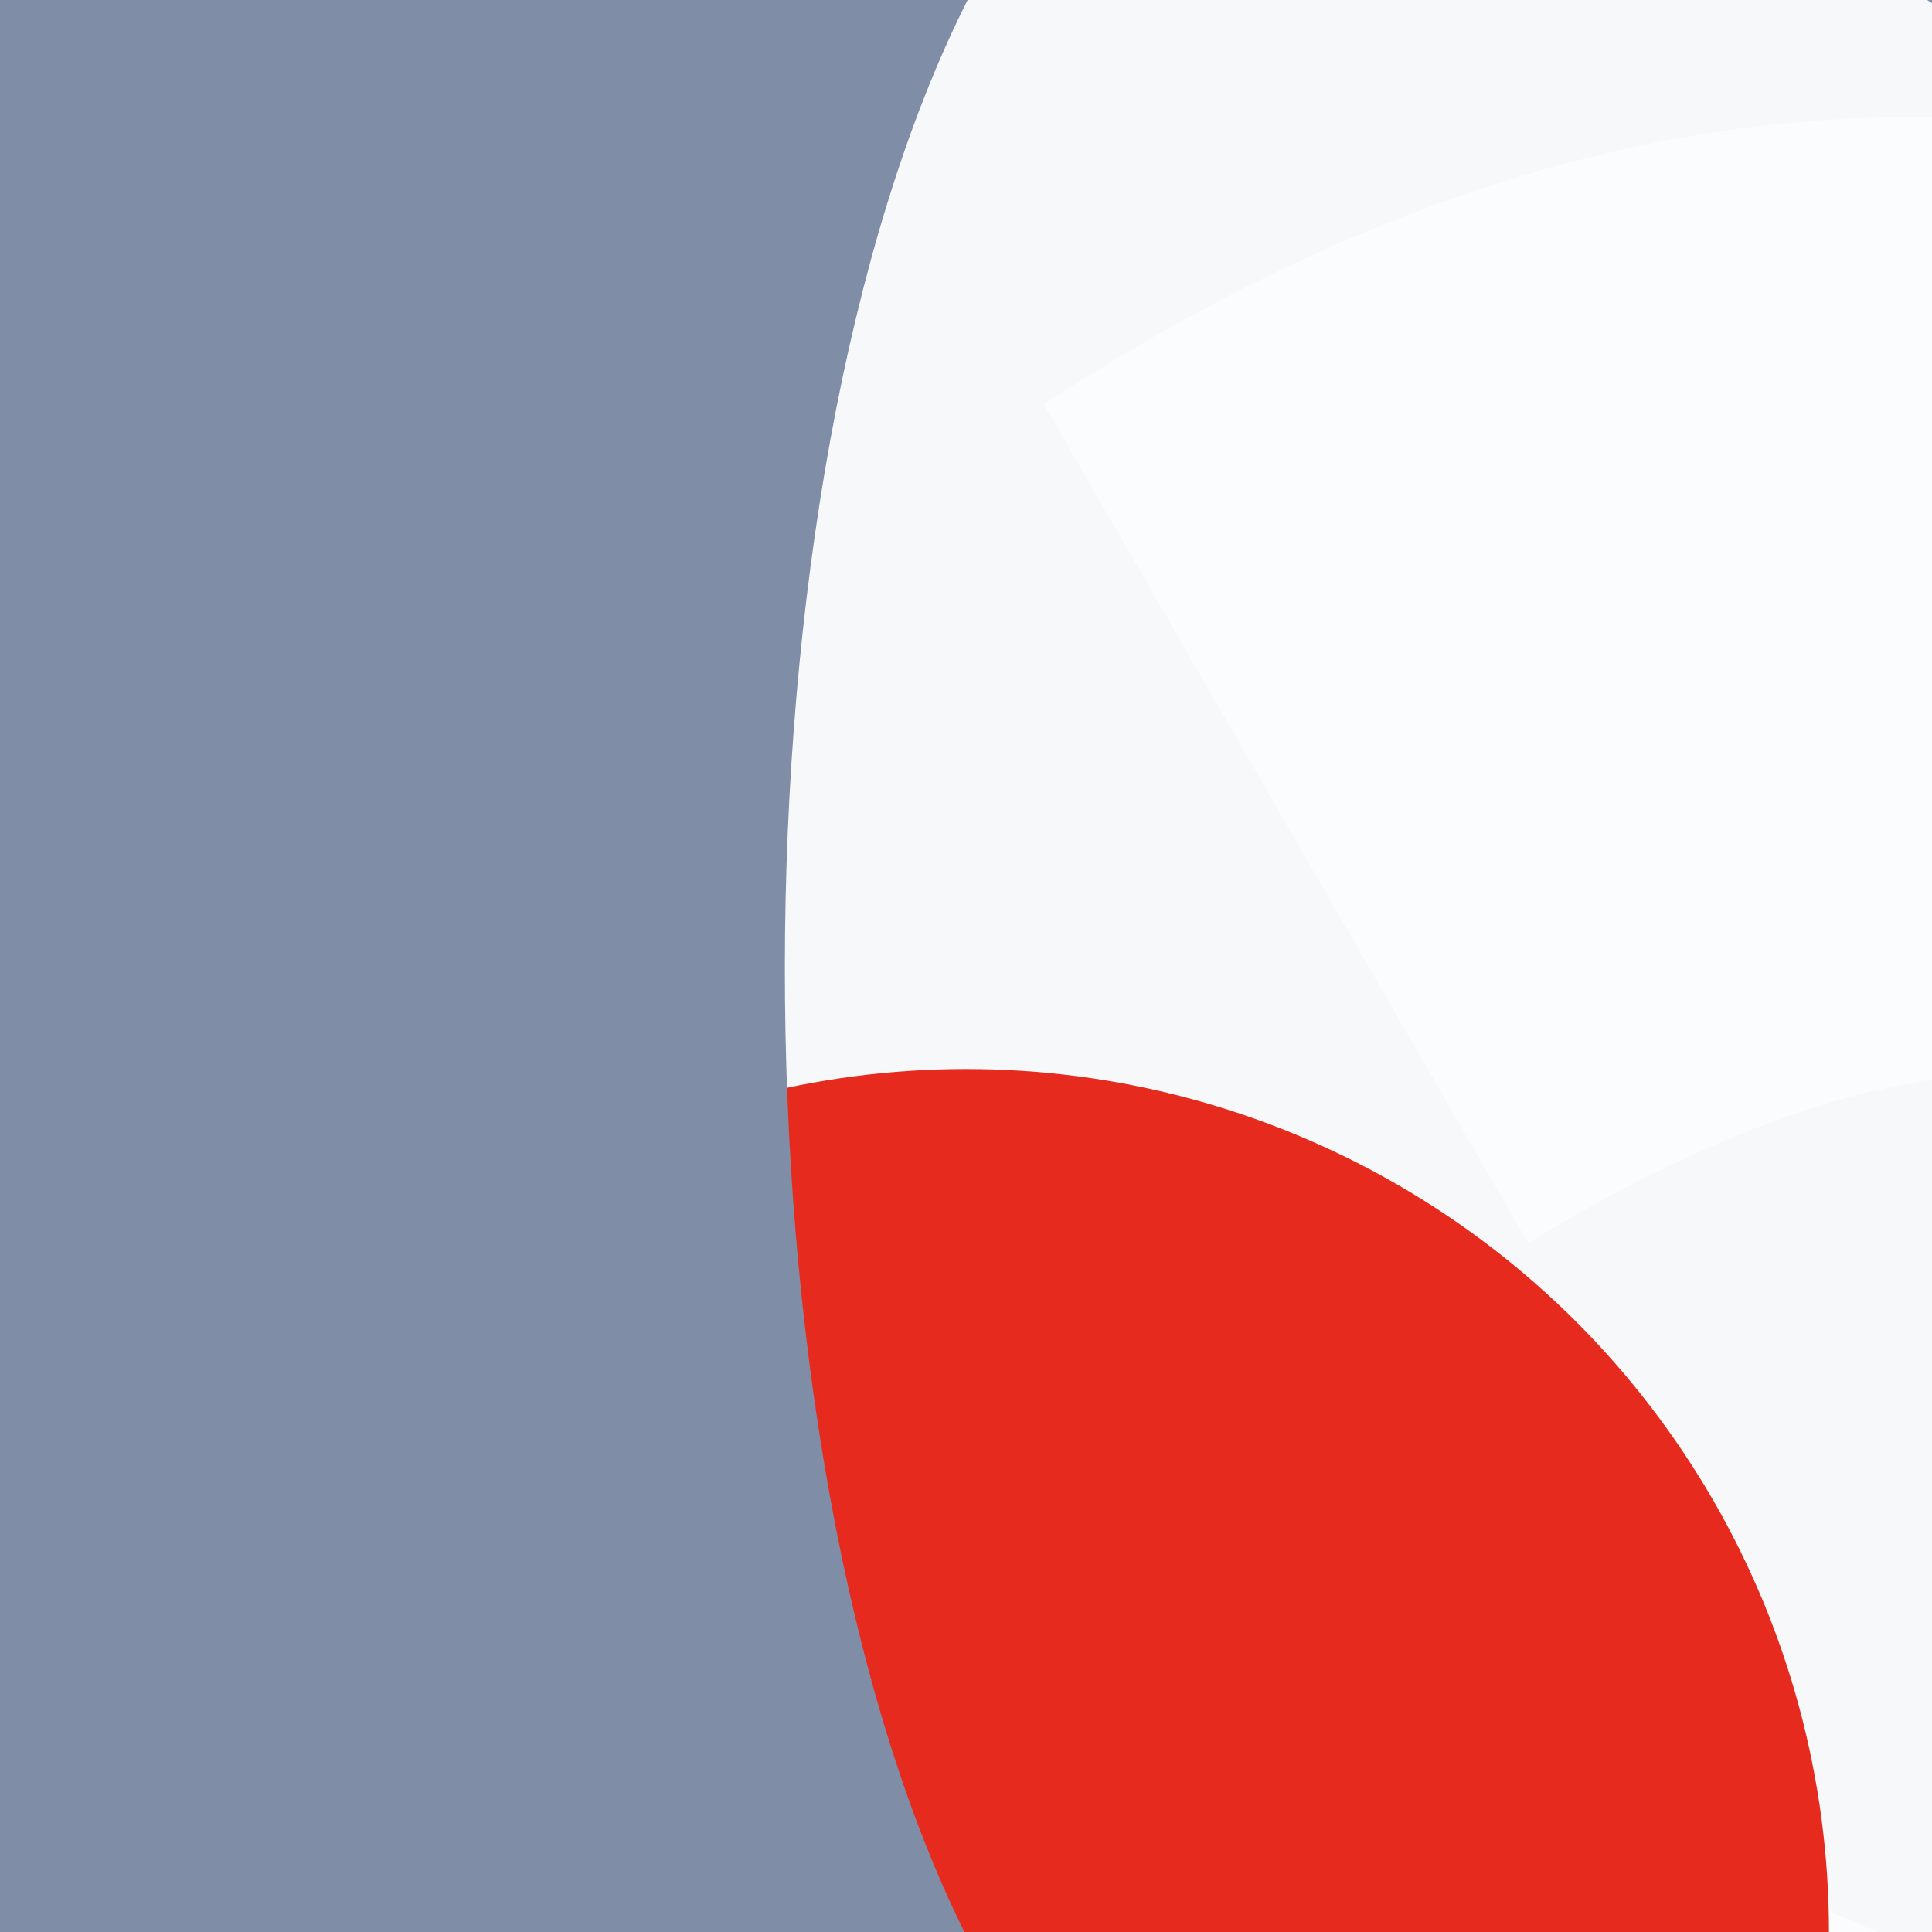 <svg xmlns="http://www.w3.org/2000/svg" viewBox="0, 0, 300, 300">
  <rect
    title="🌄 Backdrop"
    fill="#F7F8FA"
    x="0"
    y="0"
    width="300"
    height="300"
  />

    <path
      title="🔢 Number 2"
      d="M162.6,241.6 L12.2,241.6 C3.4,88.8 98.6,0.8 248.2,0.8 C383.4,0.8 475.4,57.6 475.4,176 C475.4,318.4 336.2,363.2 231.4,427.2 L231.4,428 L483.4,428 L483.4,564 L1,564 C-2.2,510.4 13.8,464 41,426.4 C87.4,361.6 167.4,319.2 238.6,276 C267.4,258.4 313.8,236 313.8,195.2 C313.8,144.8 284.2,127.2 246.6,127.2 C182.6,127.2 161,173.6 162.6,241.6 Z"
      fill="#FFFFFF"
      opacity="0.504"
      transform="translate(0, 0) rotate(60, 242, 282)"
    />
  
  <circle
    title="🔴 Rude"
    fill="#E62B1E"
    opacity="1"
    style="mix-blend-mode:darken"
    cx="150"
    cy="300"
    r="134"
  />

  <path
    title="🌊 Curve"
    d="M150.249,0 L300,0 L300,300 L149.748,300 C149.832,299.834 149.916,299.667 150,299.5 C187.417,224.666 187.5,75.165 150.249,-4.02379731e-07 Z M0.752,300 L0,300 L0,299.5 C0.251,299.667 0.501,299.834 0.752,300 Z"
    transform="rotate(180, 150, 150)"
    fill="#7F8DA7"
  />
</svg>